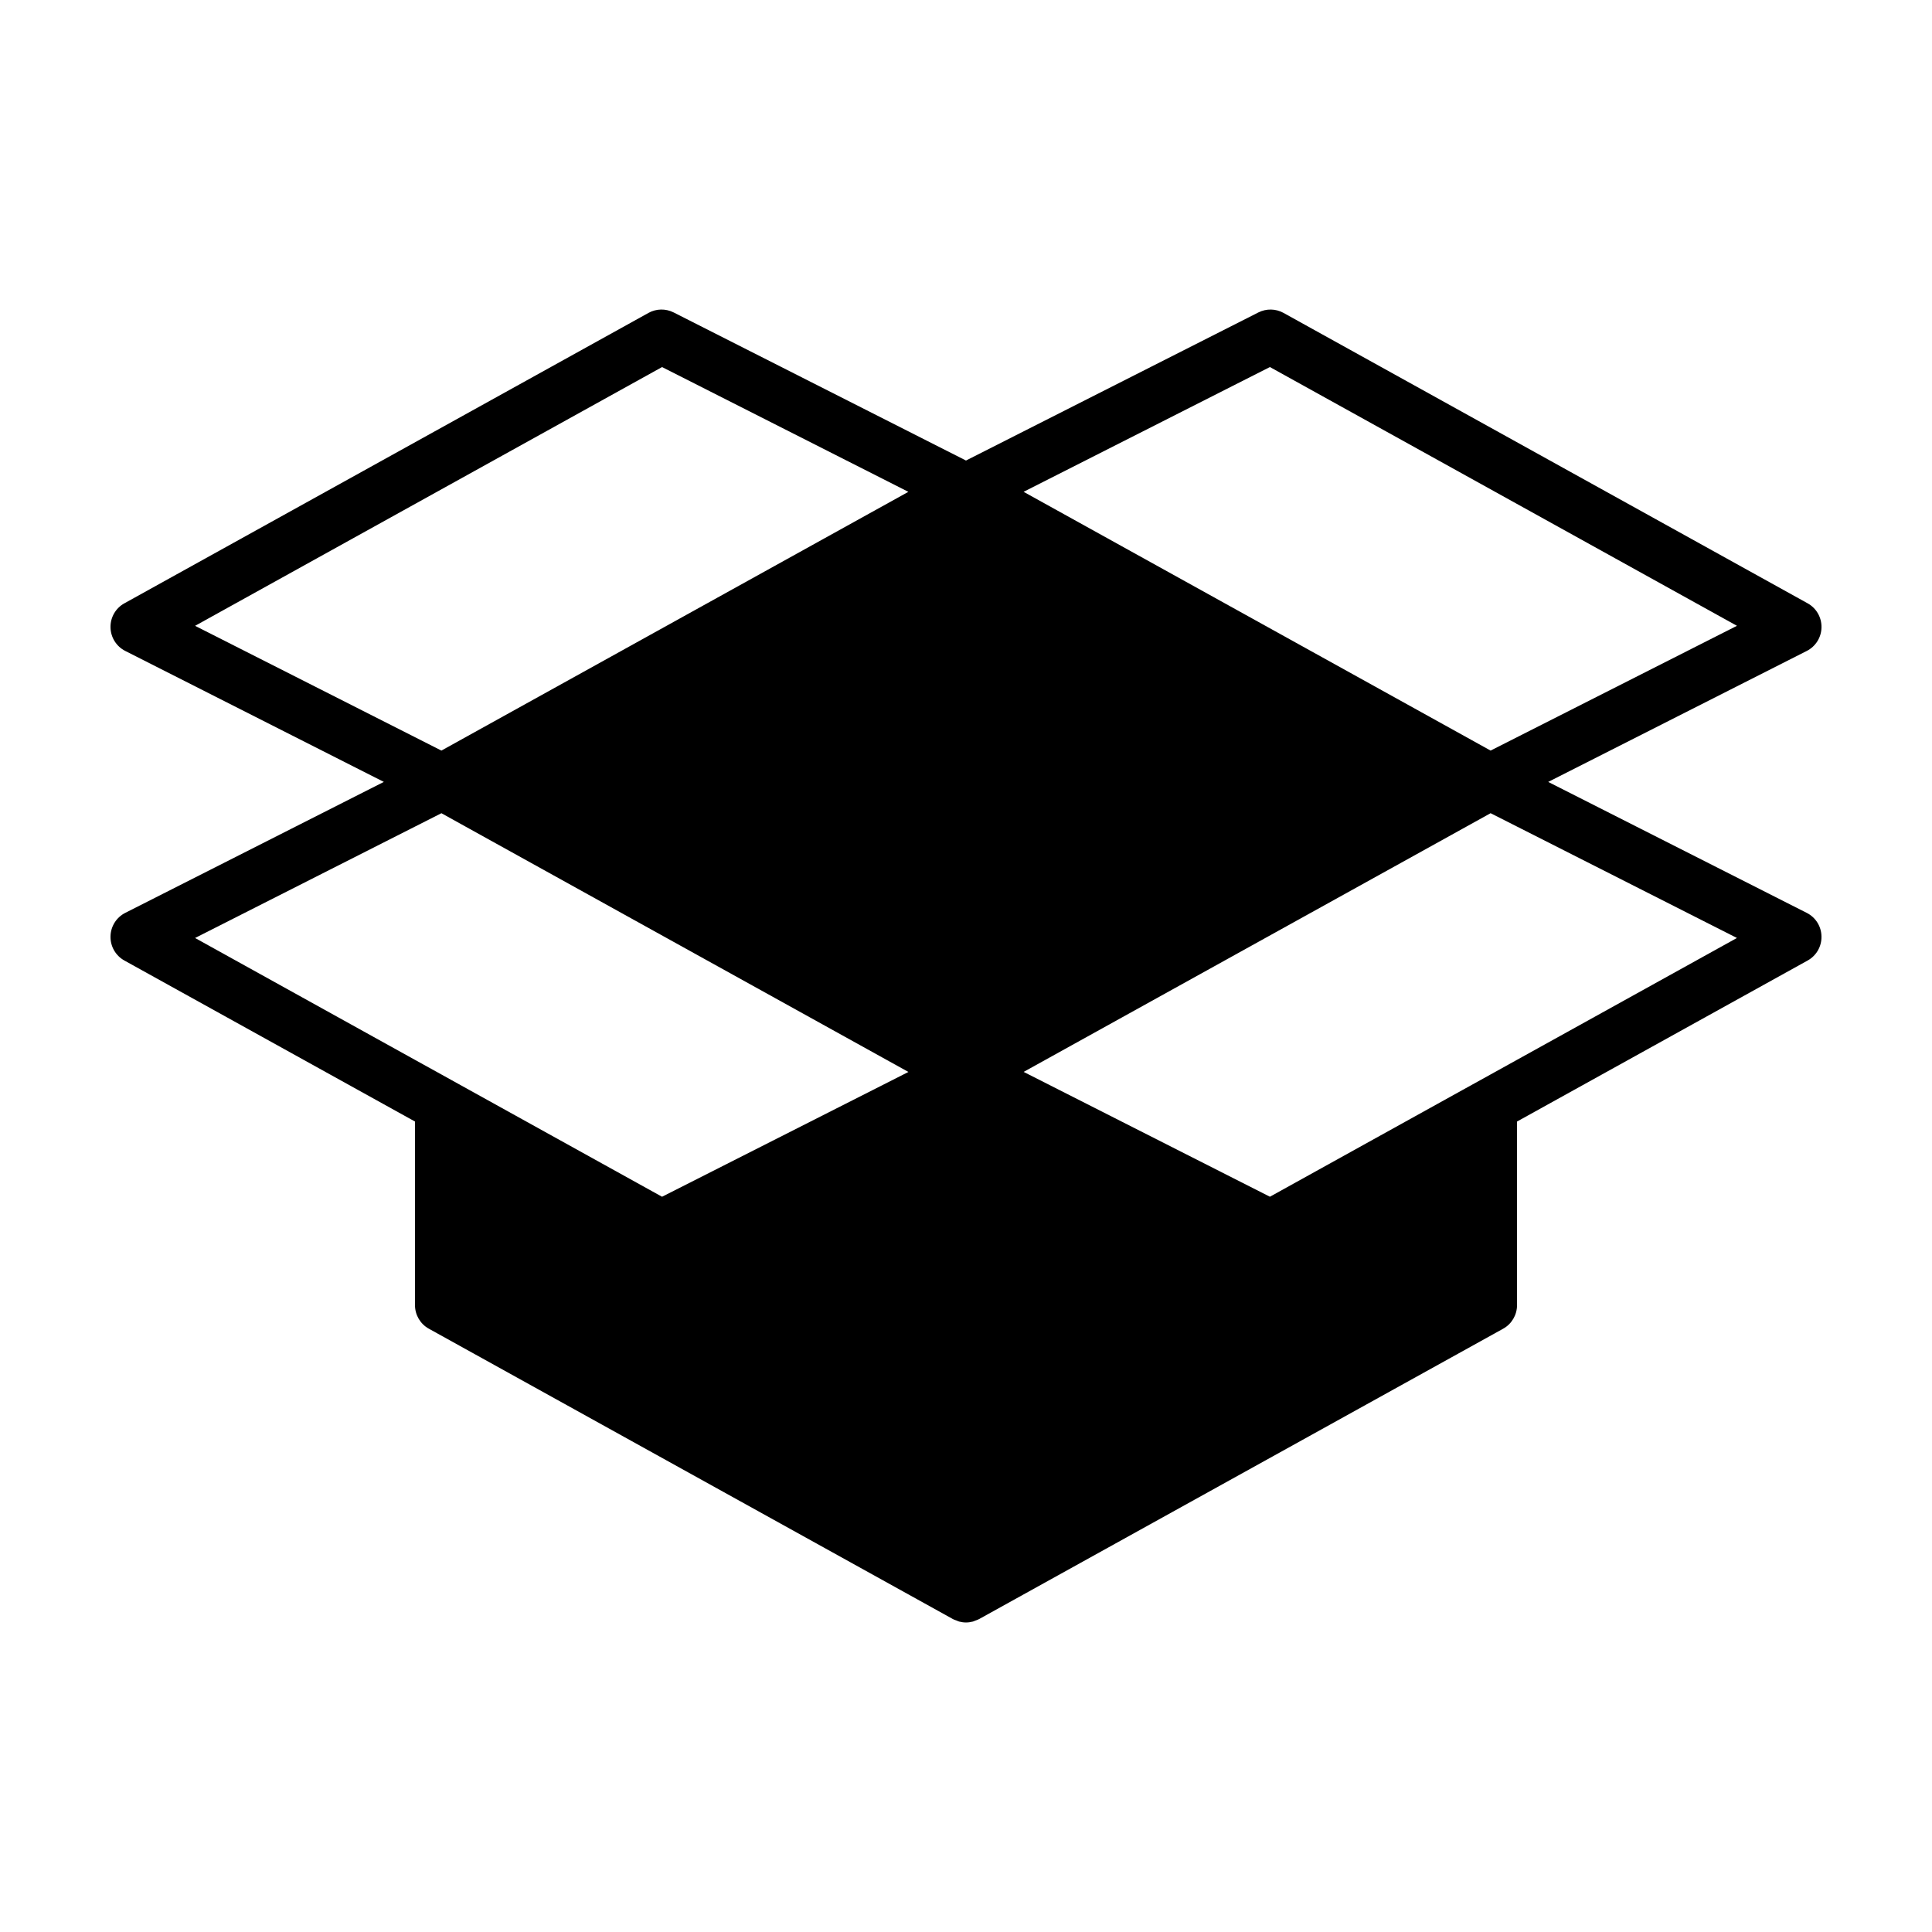 <?xml version="1.0" encoding="UTF-8"?>
<!-- Uploaded to: SVG Repo, www.svgrepo.com, Generator: SVG Repo Mixer Tools -->
<svg fill="#000000" width="800px" height="800px" version="1.1" viewBox="144 144 512 512" xmlns="http://www.w3.org/2000/svg">
 <path d="m622.8 385.92-68.508-34.703 68.508-34.703c2.363-1.195 3.875-3.598 3.914-6.242 0.059-2.648-1.359-5.109-3.672-6.387l-138.88-76.953c-2.062-1.148-4.57-1.199-6.691-0.125l-77.473 39.238-77.461-39.238c-2.117-1.074-4.629-1.031-6.695 0.125l-138.88 76.953c-2.312 1.273-3.731 3.731-3.676 6.383 0.047 2.644 1.551 5.047 3.914 6.242l68.52 34.703-68.52 34.703c-2.363 1.195-3.871 3.602-3.914 6.246-0.055 2.648 1.367 5.113 3.68 6.387l77.012 42.668v48.664c0 2.602 1.41 4.992 3.684 6.246l138.7 76.848 0.004 0.004c0.004 0 0.012 0 0.016 0.012l0.152 0.086c0.312 0.172 0.641 0.262 0.969 0.379 0.223 0.09 0.449 0.215 0.684 0.277 0.598 0.156 1.211 0.242 1.809 0.242 0.609 0 1.223-0.086 1.82-0.242 0.211-0.051 0.402-0.16 0.598-0.238 0.352-0.125 0.715-0.23 1.043-0.418l0.168-0.086v-0.012c0.016 0 0.016 0 0.016-0.004l138.7-76.848c2.273-1.254 3.688-3.652 3.688-6.246v-48.664l77.008-42.668c2.316-1.273 3.734-3.734 3.672-6.387-0.031-2.644-1.543-5.051-3.902-6.242zm-427.1-76.07 123.75-68.574 65.277 33.066-123.75 68.57zm123.75 151.3-51.176-28.355-7.148-3.965-7.148-3.953-58.281-32.301 58.281-29.52 7.004-3.547 0.152 0.082 7.148 3.969 116.46 64.52zm161.09-219.88 123.77 68.574-65.285 33.066-123.76-68.574zm65.488 183.59-7.152 3.965-7.16 3.961-51.176 28.359-65.262-33.082 116.44-64.508 7.16-3.969 0.145-0.082 7.008 3.547 58.277 29.52z"/>
</svg>